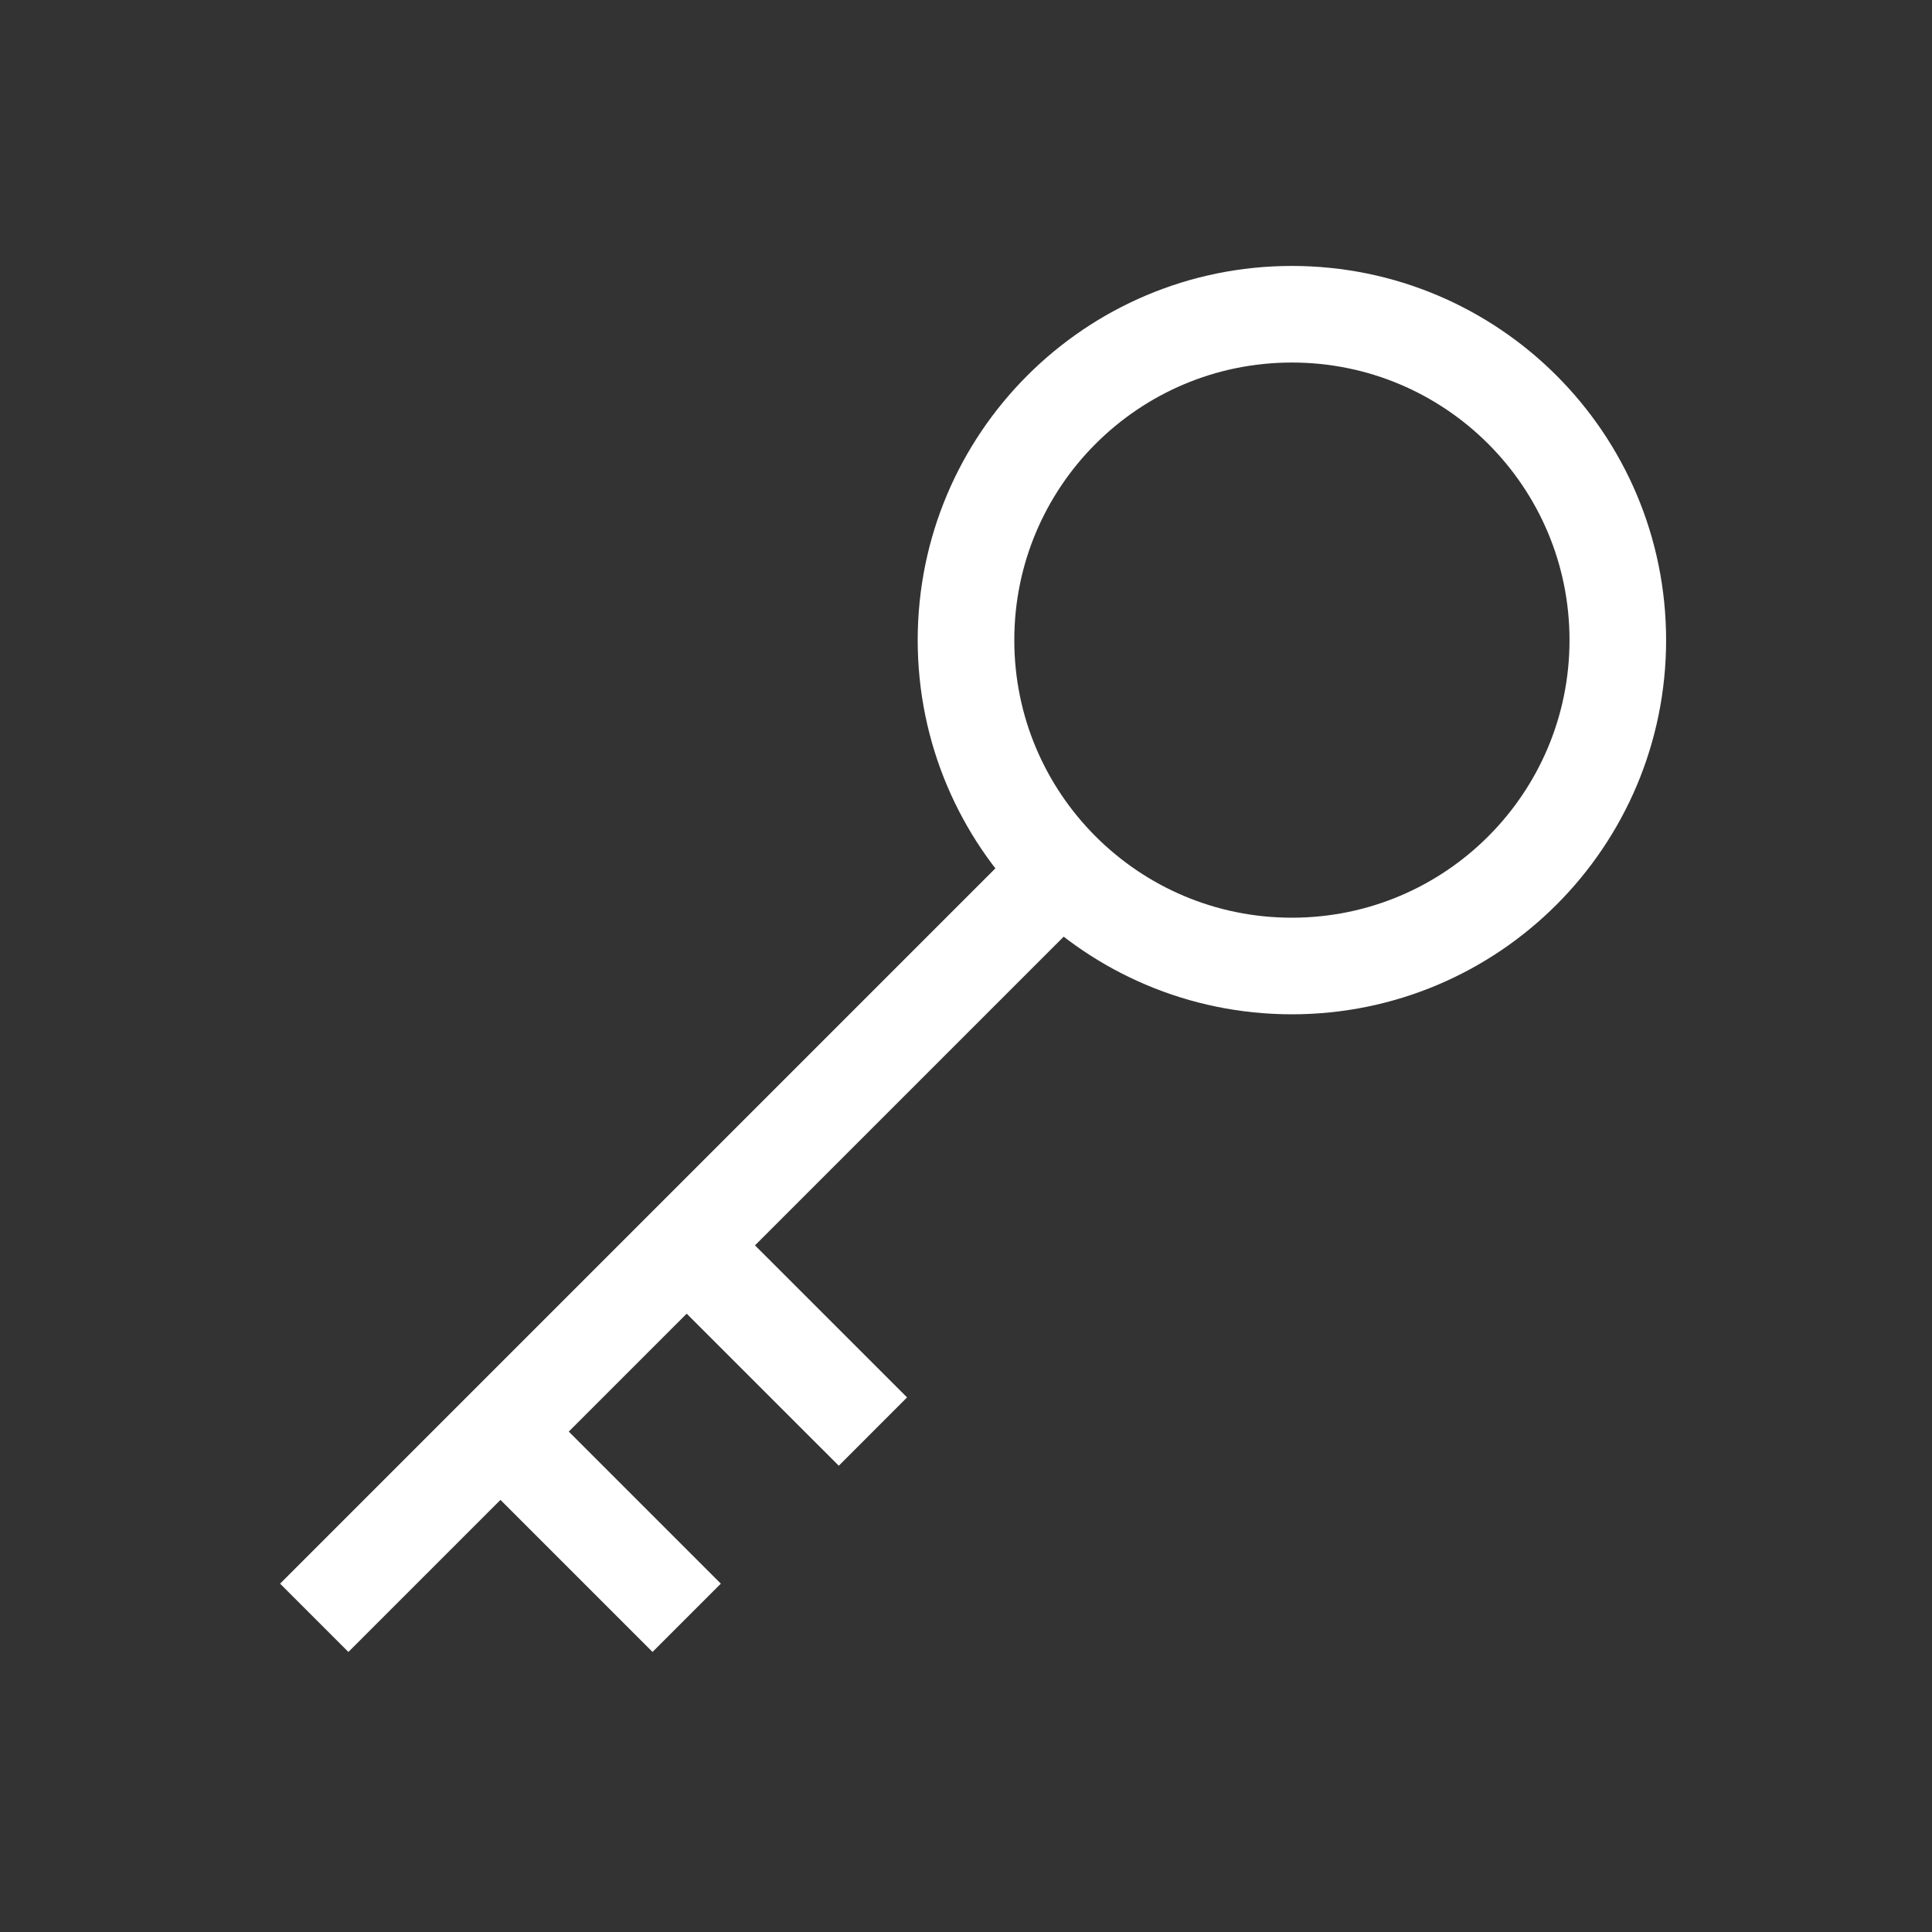 <?xml version="1.0" encoding="UTF-8"?> <svg xmlns="http://www.w3.org/2000/svg" width="40" height="40" viewBox="0 0 40 40" fill="none"><rect x="0" y="0" width="40" height="40" fill="#333333" stroke="none"/><path d="M6.506 33.495L21.928 18.073M10.361 29.639L14.217 33.495M14.217 25.784L18.073 29.639M26.747 20C23.021 20 20 16.979 20 13.253C20 9.527 23.021 6.506 26.747 6.506C30.474 6.506 33.495 9.527 33.495 13.253C33.495 16.979 30.474 20 26.747 20Z" stroke="white" stroke-width="2"></path></svg> 